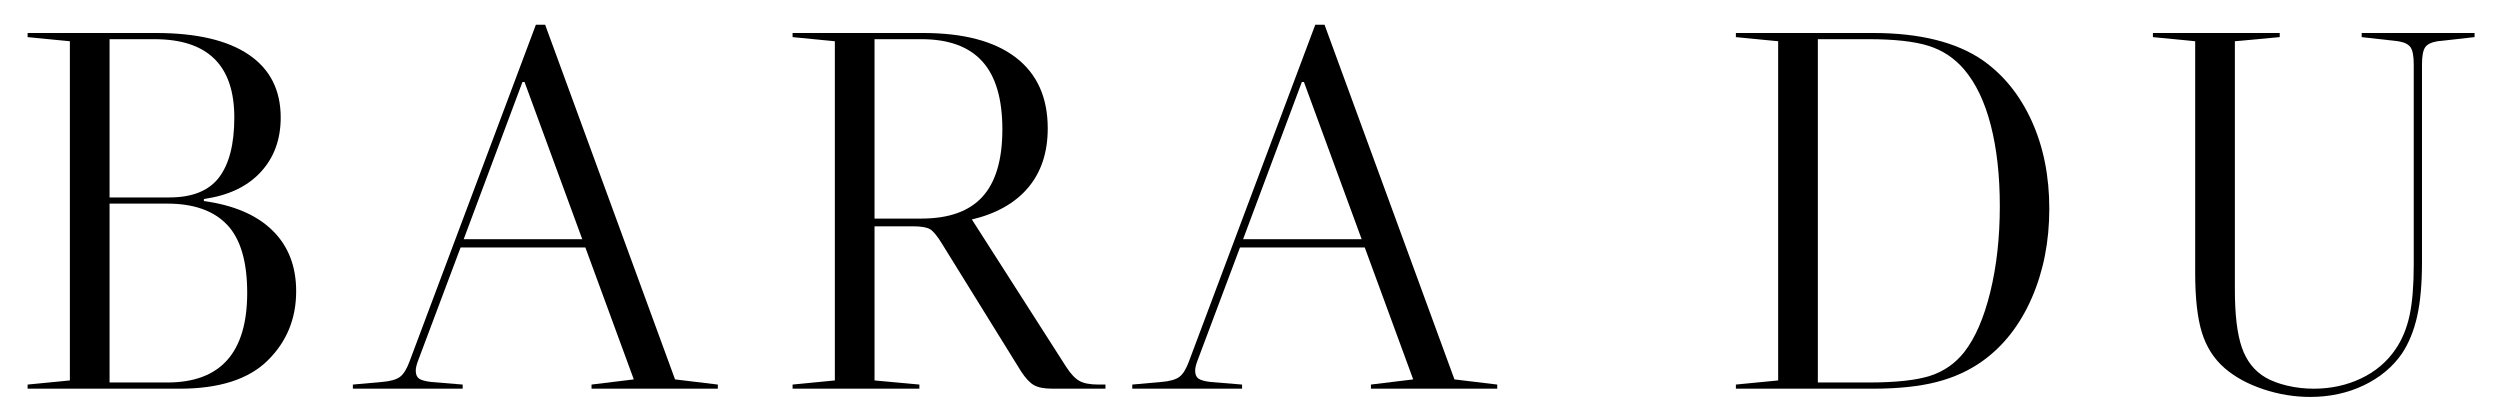 <?xml version="1.0" encoding="utf-8"?>
<!-- Generator: Adobe Illustrator 16.0.0, SVG Export Plug-In . SVG Version: 6.00 Build 0)  -->
<!DOCTYPE svg PUBLIC "-//W3C//DTD SVG 1.1//EN" "http://www.w3.org/Graphics/SVG/1.1/DTD/svg11.dtd">
<svg version="1.1" id="레이어_1" xmlns="http://www.w3.org/2000/svg" xmlns:xlink="http://www.w3.org/1999/xlink" x="0px"
	 y="0px" width="716px" height="119px" viewBox="0 0 716 119" enable-background="new 0 0 716 119" xml:space="preserve">
<g>
	<path d="M58.397,57.578v-0.59c6.987-0.982,12.401-3.544,16.239-7.677c3.839-4.134,5.758-9.35,5.758-15.649
		c0-7.873-3.052-13.878-9.153-18.011C65.137,11.518,56.279,9.45,44.667,9.45H7.906v1.182l12.106,1.181v97.143l-12.106,1.182v1.181
		h43.552c11.317,0,19.709-2.681,25.172-8.046c5.462-5.364,8.193-11.982,8.193-19.857c0-7.183-2.265-12.991-6.791-17.421
		C73.504,61.564,66.96,58.76,58.397,57.578 M31.38,11.223h12.844c15.255,0,22.883,7.479,22.883,22.439
		c0,7.58-1.453,13.287-4.355,17.125c-2.904,3.839-7.654,5.759-14.247,5.759H31.38V11.223z M47.915,109.546H31.38V58.316h16.535
		c7.578,0,13.287,2.019,17.125,6.053c3.839,4.037,5.758,10.533,5.758,19.488C70.798,100.982,63.17,109.546,47.915,109.546"/>
	<path d="M156.129,7.088h-2.657l-36.17,96.404c-0.789,2.166-1.698,3.643-2.732,4.429c-1.033,0.789-2.782,1.281-5.241,1.478
		l-8.267,0.738v1.181h31.446v-1.181l-9.006-0.738c-1.675-0.196-2.83-0.518-3.469-0.96c-0.642-0.443-0.96-1.204-0.96-2.289
		c0-0.688,0.196-1.573,0.591-2.657l12.253-32.627h35.728l13.877,37.794l-12.106,1.478v1.181h36.17v-1.181l-12.253-1.478
		L156.129,7.088z M132.804,68.503l16.83-45.027h0.591l16.535,45.027H132.804z"/>
	<path d="M316.605,111.317v-1.182h-2.067c-2.362,0-4.159-0.344-5.389-1.034c-1.231-0.687-2.486-2.015-3.764-3.985l-27.017-42.223
		h-0.148c7.087-1.673,12.498-4.725,16.24-9.153c3.739-4.429,5.61-10.087,5.61-16.979c0-8.857-3.052-15.623-9.153-20.299
		c-6.104-4.674-14.962-7.013-26.574-7.013h-37.351v1.181l12.106,1.182v97.143l-12.106,1.181v1.182h36.318v-1.182l-12.845-1.181
		V64.813h10.925c2.362,0,4.009,0.272,4.946,0.813c0.934,0.542,2.09,1.944,3.469,4.207l22.588,36.466
		c1.278,1.97,2.51,3.298,3.691,3.986s2.953,1.033,5.315,1.033H316.605z M263.9,62.598h-13.435V11.222H263.9
		c7.774,0,13.582,2.118,17.421,6.349c3.838,4.232,5.757,10.729,5.757,19.487c0,8.662-1.896,15.083-5.683,19.267
		C277.604,60.508,271.773,62.598,263.9,62.598"/>
	<path d="M379.349,7.088h-2.657l-36.17,96.404c-0.788,2.166-1.698,3.643-2.732,4.429c-1.033,0.789-2.782,1.281-5.241,1.478
		l-8.267,0.738v1.181h31.446v-1.181l-9.006-0.738c-1.675-0.196-2.83-0.518-3.469-0.96c-0.643-0.443-0.96-1.204-0.96-2.289
		c0-0.688,0.196-1.573,0.591-2.657l12.253-32.627h35.728l13.877,37.794l-12.105,1.478v1.181h36.17v-1.181l-12.253-1.478
		L379.349,7.088z M356.022,68.503l16.83-45.027h0.591l16.535,45.027H356.022z"/>
	<path d="M567.874,17.274c-7.58-5.215-18.062-7.824-31.445-7.824h-39.271v1.182l12.106,1.181v97.143l-12.106,1.181v1.181h39.271
		c7.183,0,13.262-0.638,18.232-1.919c4.97-1.277,9.375-3.296,13.213-6.053c6.002-4.33,10.679-10.334,14.025-18.011
		c3.345-7.677,5.02-16.189,5.02-25.541c0-9.35-1.675-17.716-5.02-25.098C578.553,27.313,573.876,21.508,567.874,17.274
		 M570.016,83.636c-1.822,7.432-4.308,13.165-7.456,17.199c-2.561,3.248-5.809,5.514-9.743,6.791
		c-3.938,1.281-9.844,1.92-17.716,1.92h-14.469V11.222h14.469c7.478,0,13.236,0.641,17.272,1.919
		c4.034,1.28,7.431,3.544,10.187,6.791c3.345,3.938,5.88,9.253,7.603,15.945c1.722,6.693,2.584,14.419,2.584,23.178
		C572.746,68.012,571.835,76.206,570.016,83.636"/>
	<path d="M676.386,9.45v1.181l10.481,1.182c1.772,0.295,2.953,0.886,3.543,1.771s0.886,2.509,0.886,4.872v57.429
		c0,5.905-0.395,10.703-1.181,14.395c-0.789,3.69-2.118,6.916-3.985,9.67c-2.463,3.643-5.759,6.448-9.893,8.415
		c-4.133,1.97-8.662,2.953-13.582,2.953c-2.657,0-5.218-0.295-7.677-0.887c-2.461-0.591-4.528-1.377-6.2-2.361
		c-3.152-1.868-5.389-4.725-6.718-8.563c-1.328-3.838-1.993-9.349-1.993-16.535V11.813l12.844-1.182V9.45h-36.316v1.181
		l12.104,1.182V78.1c0,7.284,0.64,12.991,1.92,17.126c1.278,4.134,3.444,7.528,6.495,10.187c2.953,2.56,6.645,4.576,11.073,6.053
		s8.907,2.214,13.435,2.214c5.61,0,10.727-1.106,15.354-3.321c4.625-2.214,8.268-5.241,10.925-9.079
		c1.968-2.953,3.419-6.496,4.355-10.63c0.935-4.134,1.402-9.3,1.402-15.501V18.456c0-2.363,0.295-3.986,0.886-4.872
		s1.771-1.477,3.543-1.771l10.63-1.182V9.45H676.386z"/>
</g>
</svg>

